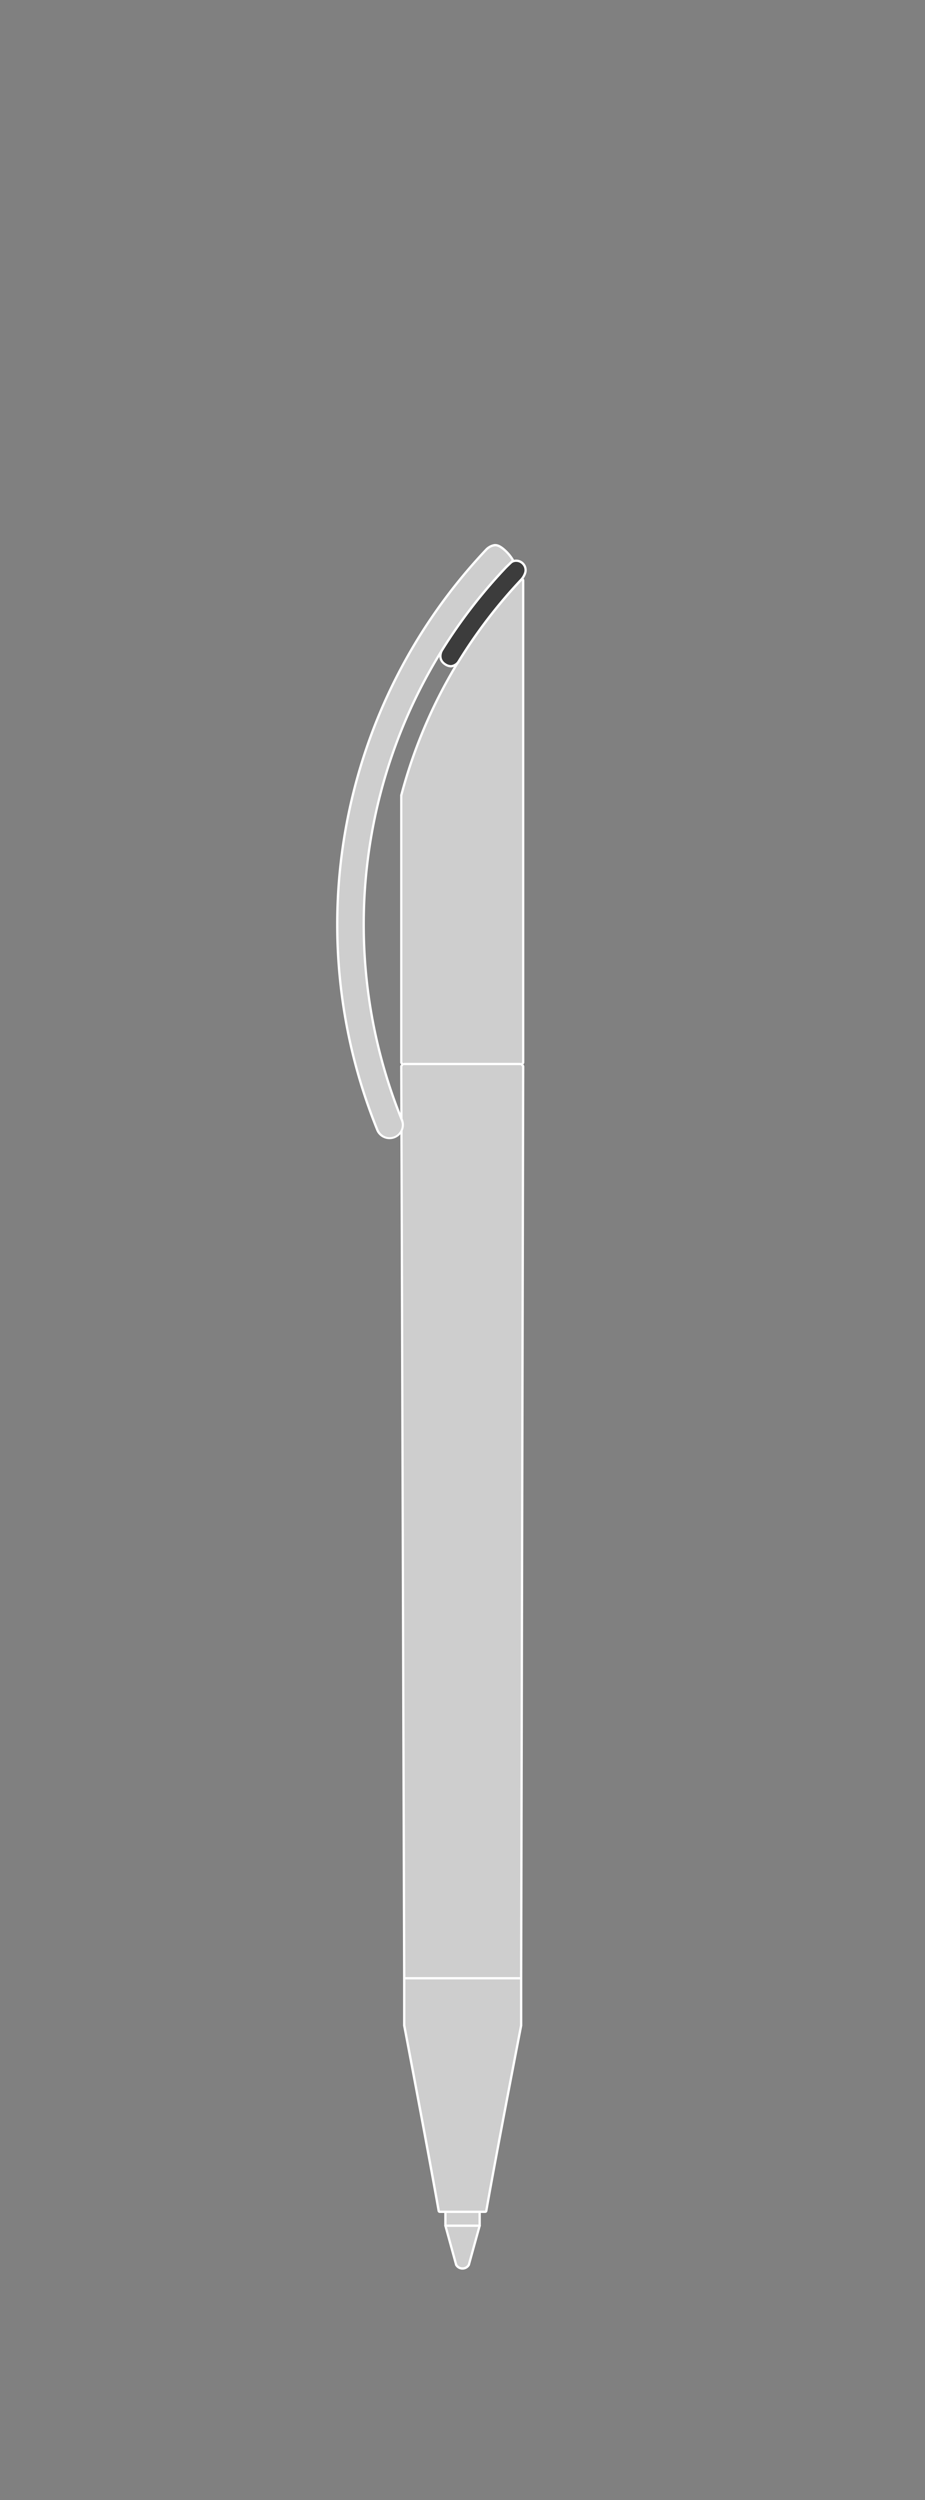 <svg xmlns="http://www.w3.org/2000/svg" viewBox="0 0 400 1080"><rect x="0" y="0" width="400" height="1080" fill="#808080" stroke="none"/><defs><style>.cls-1,.cls-3{fill:#cecece;}.cls-1,.cls-2{stroke:#fff;stroke-linecap:round;stroke-linejoin:round;}.cls-2{fill:none;}.cls-4{fill:#fff;}.cls-5{fill:#3c3c3c;}</style></defs><title>Tavola disegno 24</title><g id="punte"><path class="cls-1" d="M192.61,955v6.5l4.65,16.91a3.16,3.16,0,0,0,5.48,0l4.68-16.91V955Z"/><path class="cls-2" d="M192.61,961.5h14.81"/></g><g id="penne"><path class="cls-3" d="M190.21,955.5a.49.49,0,0,1-.49-.41c-4.89-27.7-14.81-79.6-14.91-80.13V854.61l-1.26-393.86a.5.5,0,0,1,.09-.29l.54-.74-.46-.41a.48.48,0,0,1-.17-.37V343.75a.25.25,0,0,1,0-.12,215.73,215.73,0,0,1,51.82-93.2.48.48,0,0,1,.36-.16.39.39,0,0,1,.18,0,.5.5,0,0,1,.32.46V458.94a.5.5,0,0,1-.17.38l-.46.41.53.73a.45.45,0,0,1,.1.29l-.88,393.86v20.26c-.11.62-10.19,52.52-15.08,80.22a.49.49,0,0,1-.49.41Z"/><path class="cls-4" d="M225.74,250.77V459l-.8.7.8,1.1-.88,393.86v20.26S214.73,927,209.79,955H190.21c-4.94-28-14.91-80.13-14.91-80.13V854.61L174,460.75l.8-1.1-.8-.71V343.75a215.45,215.45,0,0,1,51.7-93m0-1a1,1,0,0,0-.73.31,216.47,216.47,0,0,0-51.94,93.42,1.07,1.07,0,0,0,0,.25V458.94a1,1,0,0,0,.33.75l.13.11-.27.36a1,1,0,0,0-.19.59l1.26,393.86v20.26a1.23,1.23,0,0,0,0,.19c.1.52,10,52.42,14.91,80.11a1,1,0,0,0,1,.83h19.58a1,1,0,0,0,1-.83c4.89-27.69,15-79.59,15.08-80.11a1.21,1.21,0,0,0,0-.19V854.61l.88-393.86a1,1,0,0,0-.19-.59l-.27-.36.12-.11a1,1,0,0,0,.34-.74V250.77a1,1,0,0,0-.63-.93,1,1,0,0,0-.37-.07Z"/><line class="cls-2" x1="175.3" y1="854.61" x2="224.87" y2="854.61"/><line class="cls-2" x1="174.84" y1="459.65" x2="224.94" y2="459.65"/><path class="cls-3" d="M201.05,281.43a5.27,5.27,0,0,0-5.25-5.66,6,6,0,0,0-1.6.23,225.28,225.28,0,0,1,24.3-30.63,4.93,4.93,0,0,0,2.36,5.67,5.55,5.55,0,0,0,2.61.6,6.77,6.77,0,0,0,.81,0A215.75,215.75,0,0,0,201.05,281.43Z"/><path class="cls-4" d="M217.84,246.8a5.24,5.24,0,0,0,2.79,4.69,6.1,6.1,0,0,0,2.48.64,216.17,216.17,0,0,0-21.67,27.78,5.41,5.41,0,0,0-1.85-3.21,5.68,5.68,0,0,0-3.78-1.43,4.63,4.63,0,0,0-.54,0,224.79,224.79,0,0,1,22.57-28.5m3.38-4.76Zm0,0-.25.24.25-.24Zm-.25.24-2.54,2.43h0a225.51,225.51,0,0,0-25.55,32.4,5.83,5.83,0,0,1,2.92-.84,4.78,4.78,0,0,1,3.15,1.19c2.81,2.4,1.05,6.54,1.05,6.54a215.41,215.41,0,0,1,25.74-33.23,7.24,7.24,0,0,1-2.27.37,5.14,5.14,0,0,1-2.38-.54,4.49,4.49,0,0,1-2-5.62,8.2,8.2,0,0,1,1.83-2.7Zm4.77,8.49Z"/><path class="cls-5" d="M195,287.82a4.69,4.69,0,0,1-2.56-.89c-3.54-2.35-1.27-6.18-1.17-6.34a224.73,224.73,0,0,1,27.55-35.53s1.55-1.57,2.22-2.14a3.64,3.64,0,0,1,2.19-.69,4.13,4.13,0,0,1,1.3.22,4.23,4.23,0,0,1,2.28,1.91,3.85,3.85,0,0,1,.29,3.2,8.19,8.19,0,0,1-1.69,2.86,216.08,216.08,0,0,0-27.1,35.37,4.26,4.26,0,0,1-3.31,2Z"/><path class="cls-4" d="M223.21,242.73a3.68,3.68,0,0,1,1.14.19,3.8,3.8,0,0,1,2,1.69,3.35,3.35,0,0,1,.26,2.79,7.55,7.55,0,0,1-1.6,2.68,217.41,217.41,0,0,0-27.15,35.47,3.79,3.79,0,0,1-2.88,1.77,4.19,4.19,0,0,1-2.29-.81c-3.06-2-1.23-5.3-1-5.65a225,225,0,0,1,27.47-35.44s1.55-1.57,2.2-2.12a3.18,3.18,0,0,1,1.87-.57m0-1a4.12,4.12,0,0,0-2.51.81c-.7.58-2.27,2.17-2.27,2.17a225.82,225.82,0,0,0-27.61,35.62s-2.66,4.38,1.32,7a5.2,5.2,0,0,0,2.84,1,4.76,4.76,0,0,0,3.74-2.27,216.13,216.13,0,0,1,27-35.28,8.58,8.58,0,0,0,1.81-3.05,4.57,4.57,0,0,0-4.34-6Z"/><path class="cls-3" d="M168.48,491.79a5.72,5.72,0,0,1-5.29-3.49A235.81,235.81,0,0,1,210.1,237.59a6.84,6.84,0,0,1,2.47-1.72l.27-.08a4.25,4.25,0,0,1,1.34-.26c1.2,0,2.53.73,4.29,2.36a17.75,17.75,0,0,1,3.18,3.91.48.48,0,0,1-.09.6l-2.78,2.67a224.36,224.36,0,0,0-45,238.9,5.61,5.61,0,0,1,.42,2.09A5.74,5.74,0,0,1,168.48,491.79Z"/><path class="cls-4" d="M214.18,236c.87,0,2,.45,4,2.23a18.08,18.08,0,0,1,3.08,3.78l-2.79,2.67a224.86,224.86,0,0,0-45.1,239.45,5,5,0,0,1,.38,1.9,5.24,5.24,0,0,1-10.06,2.05,235.33,235.33,0,0,1,46.81-250.18,6.34,6.34,0,0,1,2.25-1.58,5.11,5.11,0,0,1,1.47-.32m0-1a4.94,4.94,0,0,0-1.49.28l-.25.08a7.18,7.18,0,0,0-2.72,1.87,236.3,236.3,0,0,0-47,251.23,6.23,6.23,0,0,0,11.53-4.7,223.84,223.84,0,0,1,44.9-238.39l2.75-2.64a1,1,0,0,0,.18-1.21,18.68,18.68,0,0,0-3.28-4c-1.86-1.73-3.29-2.5-4.63-2.5Z"/></g></svg>